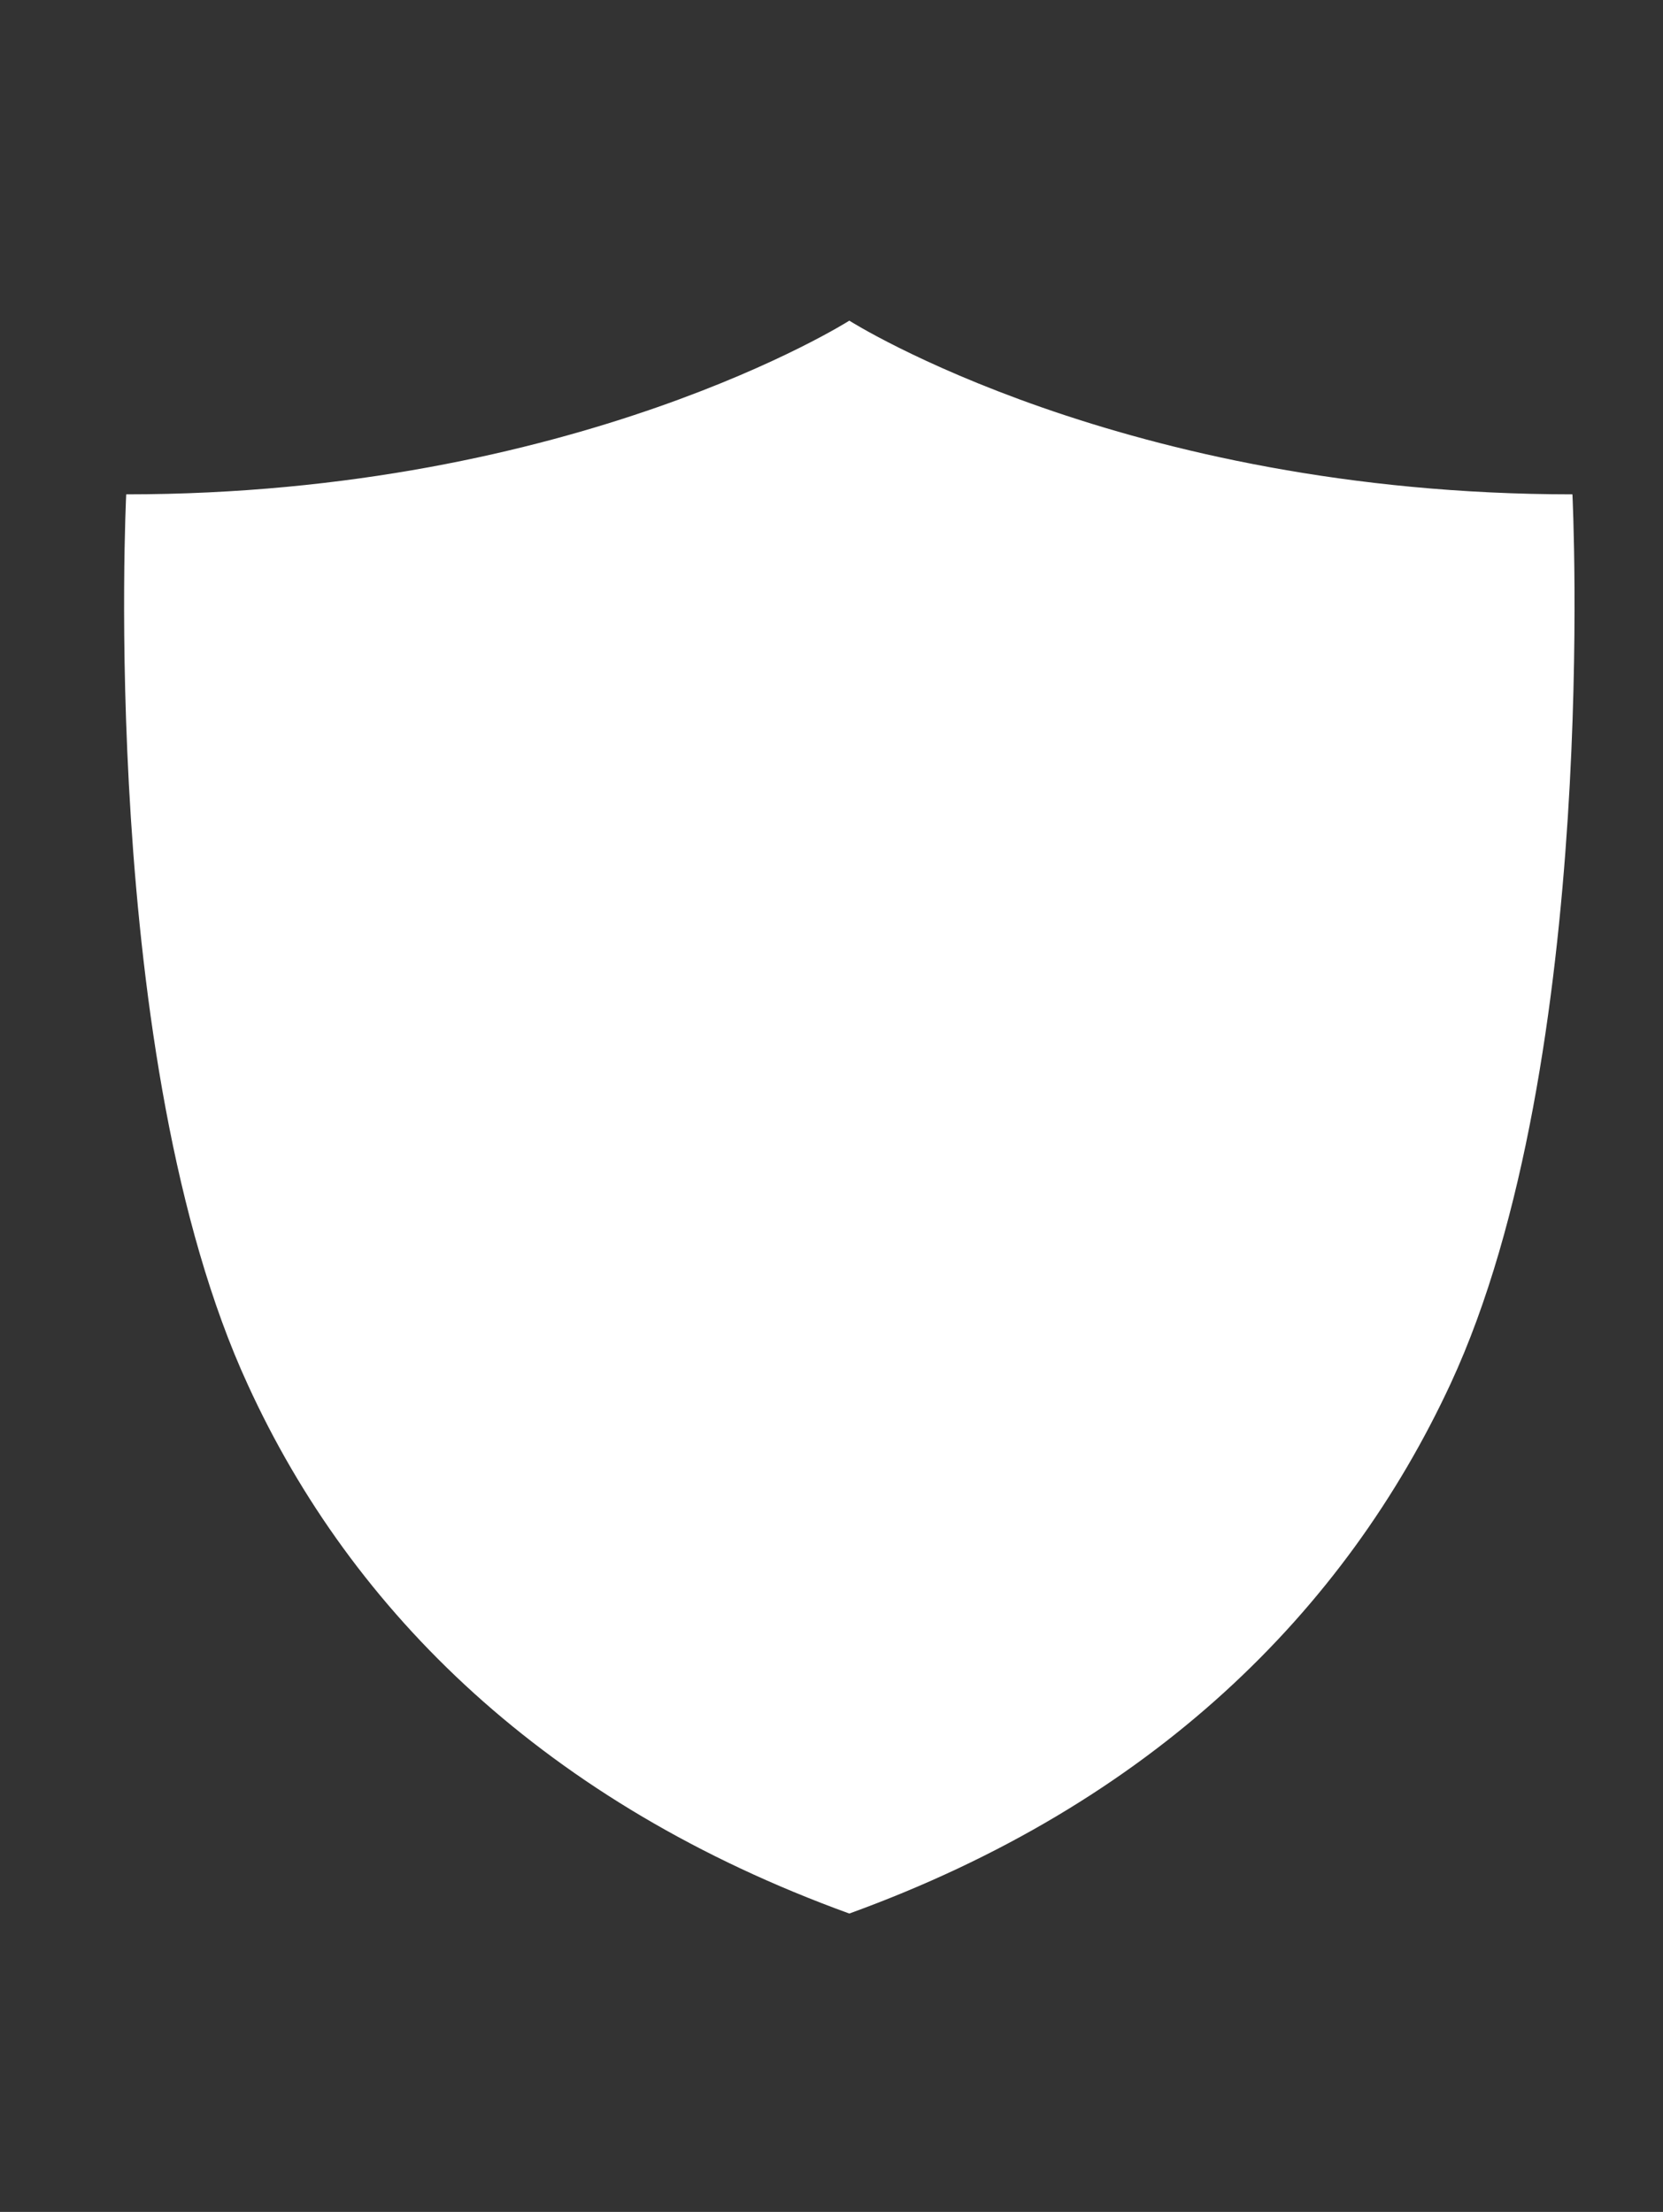 <?xml version="1.0" encoding="UTF-8"?> <svg xmlns="http://www.w3.org/2000/svg" width="112" height="149" viewBox="0 0 112 149" fill="none"><rect x="0" y="0" width="112" height="149" fill="#333333" stroke="none"/> <path d="M57.2 128.9C36.8 121.5 23.7 108.6 16.7 93.3C6.6 71.4 8.5 33.3 8.5 33.3C38.8 33.3 57.2 21.6 57.2 21.6C57.2 21.6 75.6 33.3 105.9 33.3C105.9 33.3 107.8 71.4 97.7 93.2C90.6 108.5 77.6 121.5 57.2 128.9ZM57.2 122.3V75.5H96.8C99.6 62.1 99.9 47.3 99.9 39.4C86.7 38.8 76 36.1 68.2 33.4C63.3 31.7 59.6 30 57.2 28.8L96.8 75.5L55.5 124.5L17.5 75.6C18.6 81.1 20.2 86.3 22.2 90.8C28.4 103.9 39.5 115.4 57.2 122.3Z" fill="white"></path> <ellipse cx="39.481" cy="97.481" rx="31.747" ry="13.612" transform="rotate(45 39.481 97.481)" fill="white"></ellipse> <path d="M77.5 86.5L55.5 26L99.5 36.5L103 40L98.5 76.5L77.5 86.5Z" fill="white"></path> </svg> 